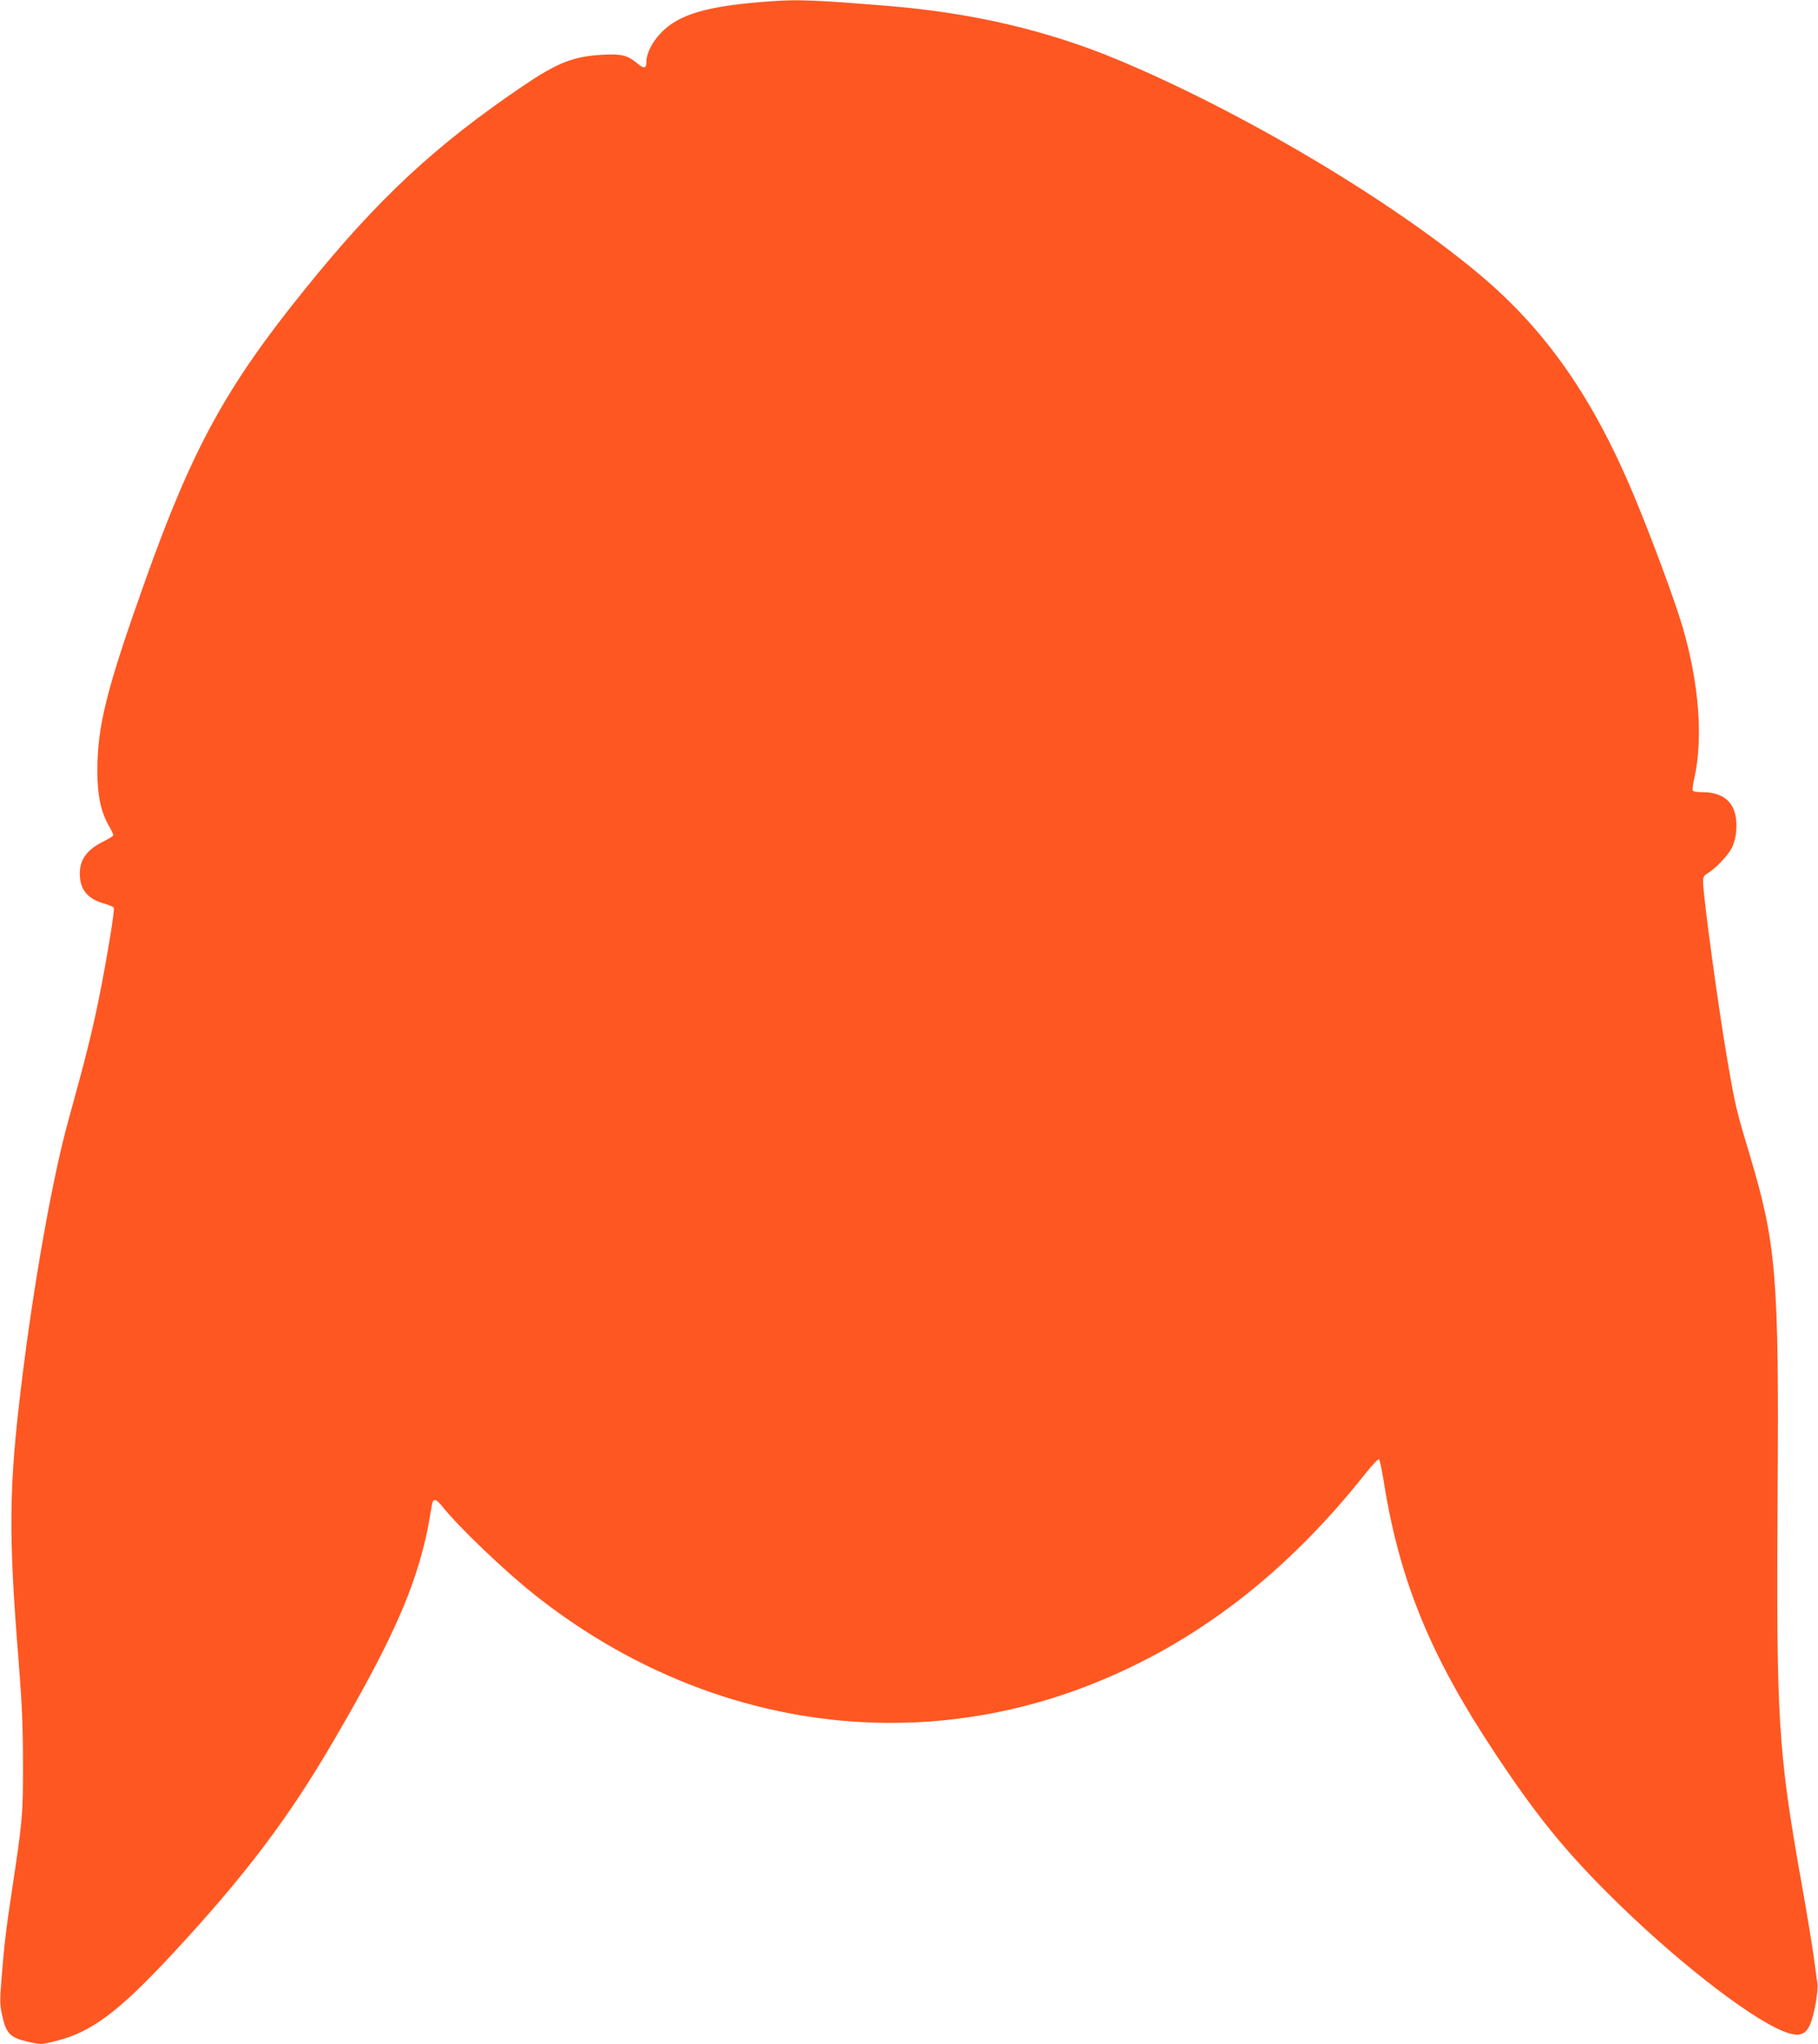 <?xml version="1.0" standalone="no"?>
<!DOCTYPE svg PUBLIC "-//W3C//DTD SVG 20010904//EN"
 "http://www.w3.org/TR/2001/REC-SVG-20010904/DTD/svg10.dtd">
<svg version="1.0" xmlns="http://www.w3.org/2000/svg"
 width="1139pt" height="1280pt" viewBox="0 0 1139 1280"
 preserveAspectRatio="xMidYMid meet">
<g transform="translate(0,1280) scale(0.1,-0.1)"
fill="#ff5722" stroke="none">
<path d="M4845 12793 c-413 -28 -595 -81 -709 -204 -51 -55 -86 -124 -86 -173
0 -46 -15 -49 -58 -12 -62 51 -99 60 -221 53 -177 -10 -279 -50 -485 -189
-552 -372 -917 -710 -1374 -1277 -495 -611 -707 -999 -1002 -1826 -242 -679
-300 -908 -300 -1192 0 -150 21 -253 70 -340 17 -29 30 -57 30 -62 0 -5 -25
-21 -55 -36 -109 -53 -155 -114 -155 -205 0 -99 48 -158 151 -187 32 -9 60
-21 62 -27 6 -17 -38 -287 -89 -546 -43 -217 -91 -408 -194 -779 -100 -359
-217 -1014 -295 -1651 -80 -657 -83 -938 -18 -1745 20 -254 27 -399 27 -630 1
-324 -3 -364 -69 -800 -38 -249 -49 -346 -66 -561 -11 -135 -10 -159 6 -229
24 -108 51 -134 161 -159 81 -18 83 -18 170 4 224 54 395 181 735 547 455 490
726 848 1011 1337 332 568 481 890 563 1216 21 84 28 122 51 258 7 43 24 40
65 -10 102 -129 396 -409 582 -556 1030 -814 2326 -1020 3492 -555 652 259
1215 693 1709 1316 43 54 82 95 86 90 5 -4 20 -79 34 -167 99 -603 292 -1070
691 -1671 252 -380 425 -595 700 -871 400 -401 877 -777 1105 -871 95 -39 140
-28 170 40 27 62 53 212 46 260 -3 23 -15 105 -25 182 -11 77 -45 282 -76 455
-146 822 -157 1012 -148 2445 9 1345 -9 1551 -175 2105 -84 278 -92 312 -141
600 -57 330 -151 1024 -151 1109 0 30 5 40 30 54 48 29 126 110 150 158 14 27
25 69 28 109 11 159 -61 240 -215 240 -28 0 -54 4 -57 9 -4 5 0 38 8 73 58
251 31 603 -74 958 -46 157 -194 556 -301 812 -258 618 -553 1040 -969 1389
-560 469 -1489 1020 -2267 1345 -445 185 -915 295 -1453 338 -430 35 -548 40
-705 29z"/>
</g>
</svg>
